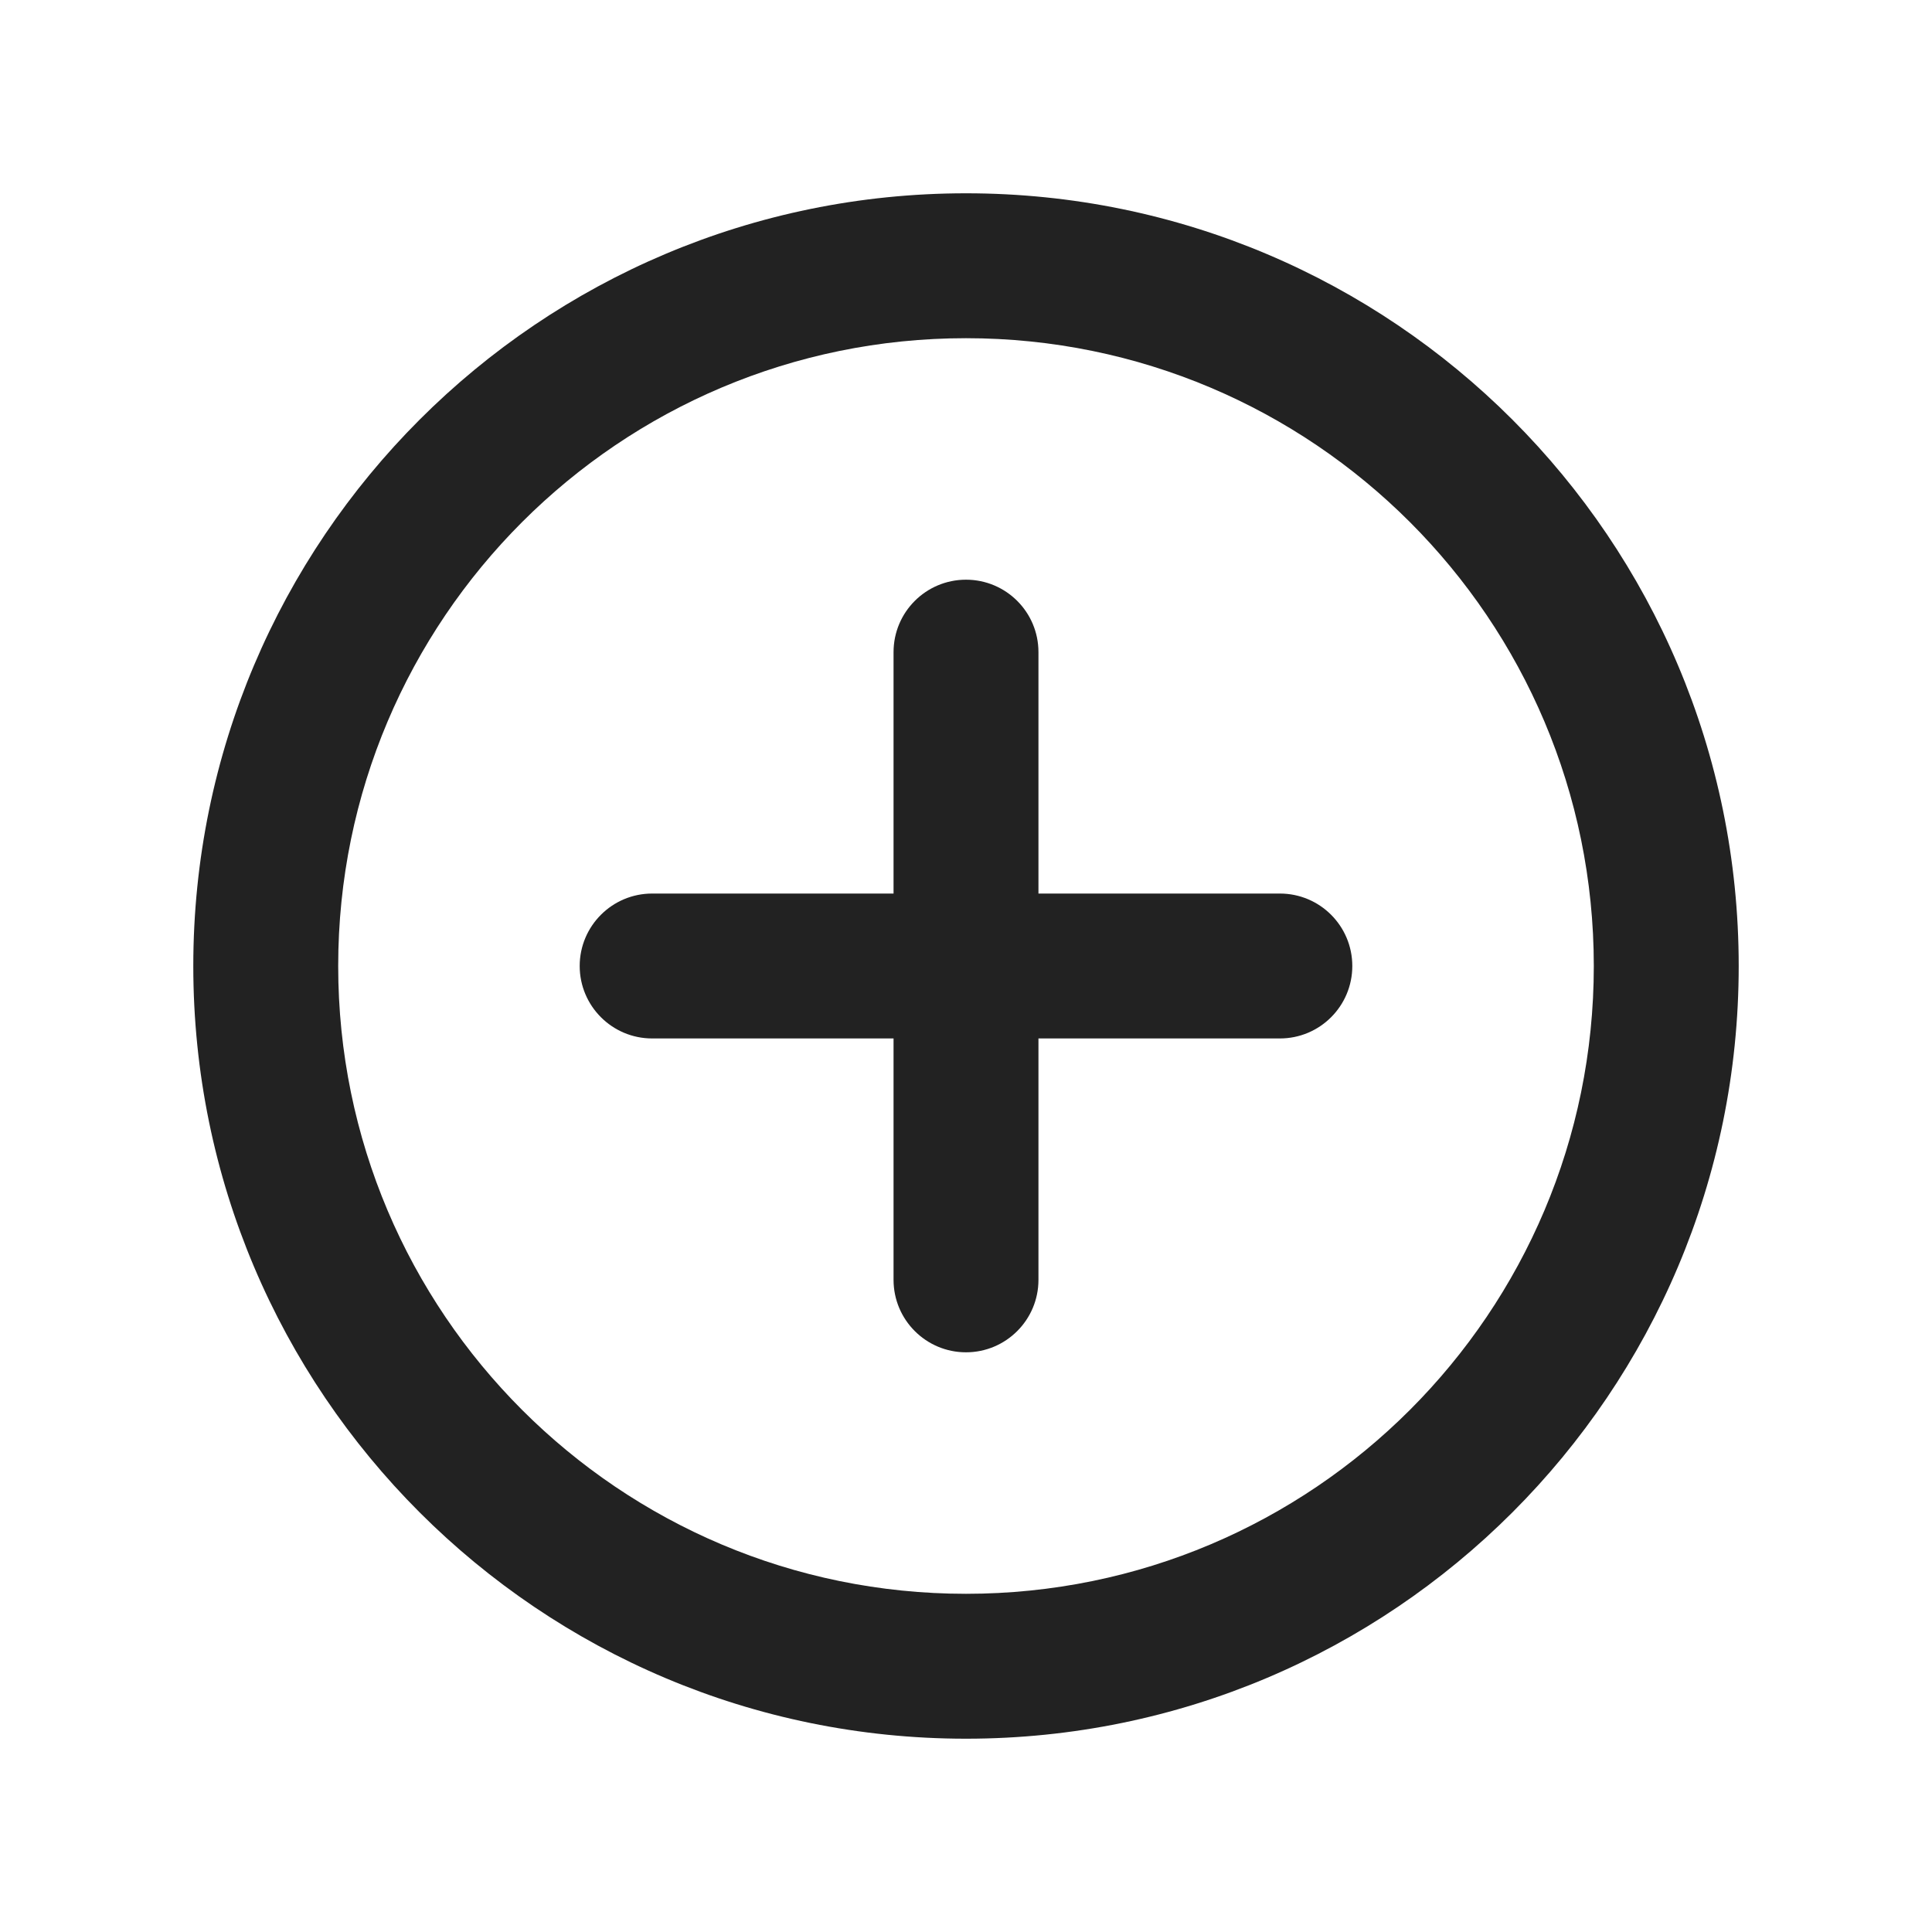 <svg width="20" height="20" viewBox="0 0 20 20" fill="none" xmlns="http://www.w3.org/2000/svg">
<path d="M10.75 6.751C10.75 6.336 10.414 6.001 10 6.001C9.586 6.001 9.25 6.336 9.25 6.751V9.25H6.751C6.337 9.25 6.001 9.586 6.001 10C6.001 10.414 6.337 10.75 6.751 10.75H9.25V13.249C9.25 13.663 9.586 13.999 10 13.999C10.414 13.999 10.75 13.663 10.75 13.249V10.75H13.249C13.664 10.75 13.999 10.414 13.999 10C13.999 9.586 13.664 9.25 13.249 9.25H10.75V6.751Z" fill="#222222"/>
<path fill-rule="evenodd" clip-rule="evenodd" d="M10 2.001C5.583 2.001 2.001 5.583 2.001 10C2.001 14.418 5.583 17.999 10 17.999C14.418 17.999 17.999 14.418 17.999 10C17.999 5.583 14.418 2.001 10 2.001ZM3.501 10C3.501 6.411 6.411 3.501 10 3.501C13.589 3.501 16.499 6.411 16.499 10C16.499 13.589 13.589 16.499 10 16.499C6.411 16.499 3.501 13.589 3.501 10Z" fill="#222222"/>
</svg>
